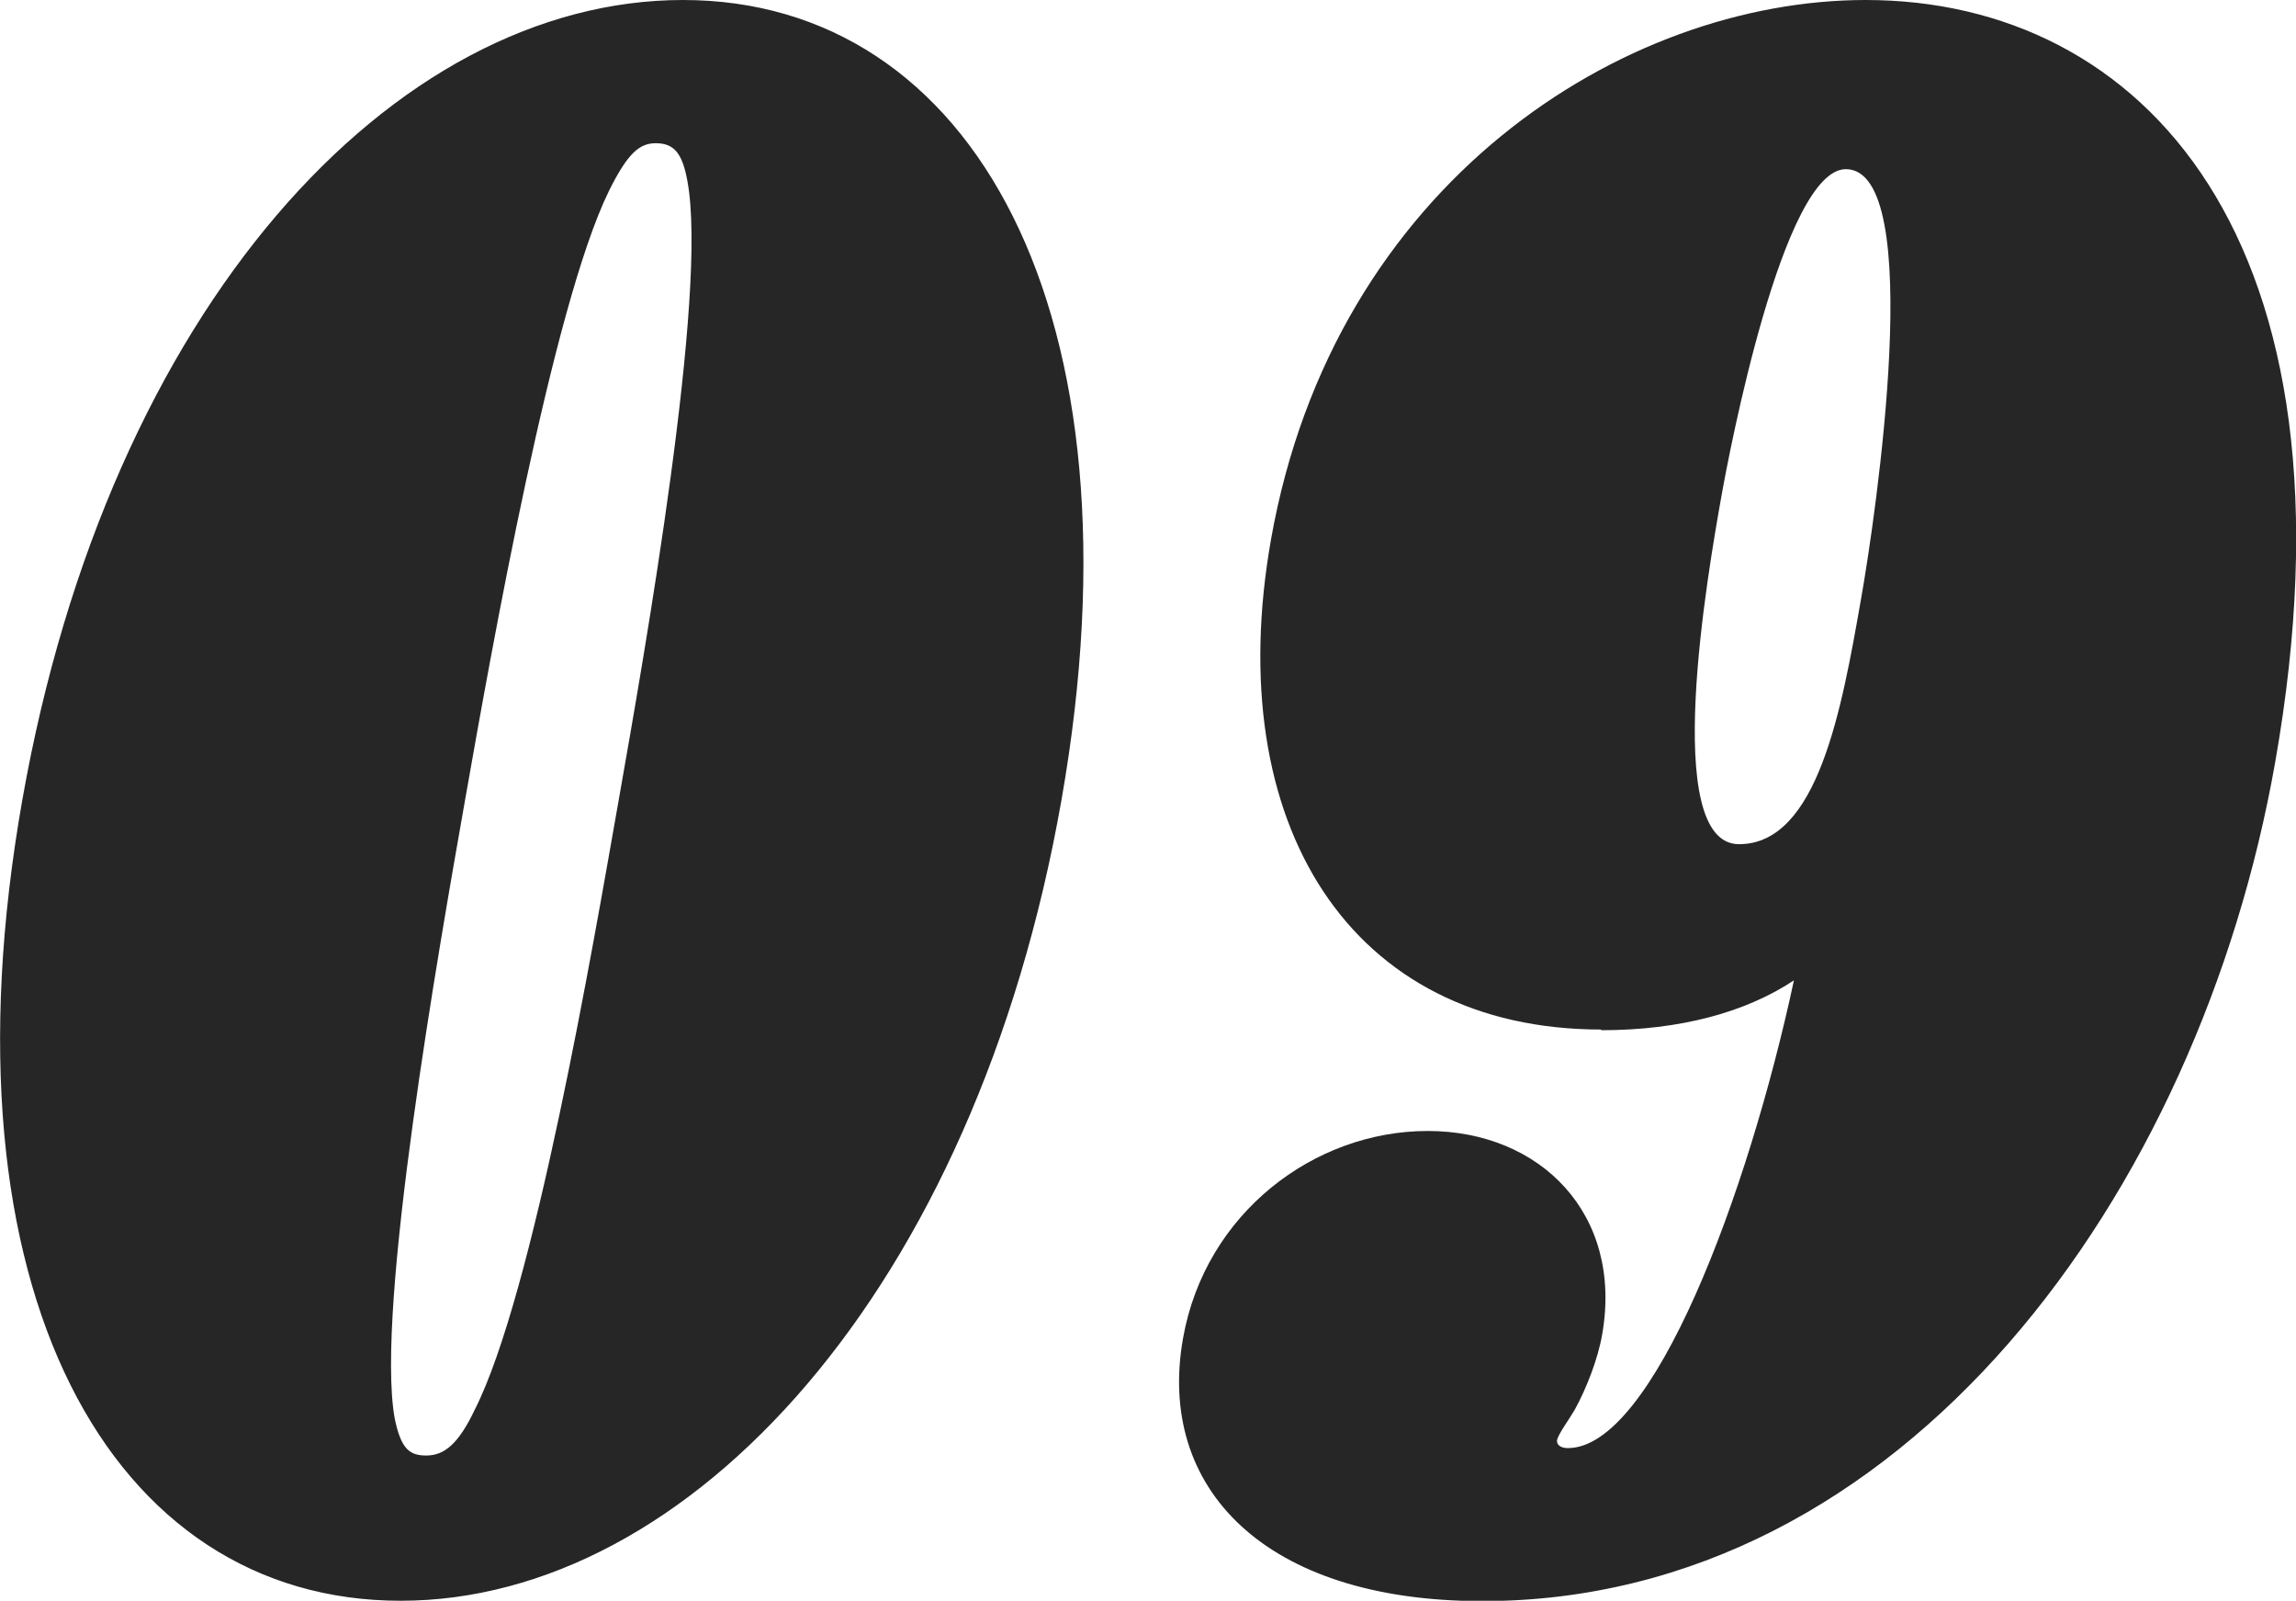 <svg xmlns="http://www.w3.org/2000/svg" viewBox="0 0 68.14 47.5"><path d="M20.27 0c8.58 0 13.79 9.22 11.23 23.75S20.47 47.5 11.89 47.5-1.91 38.35.66 23.75C3.24 9.1 11.69 0 20.27 0m-8.56 42.07c.19.95.46 1.12.94 1.12.54 0 .96-.35 1.44-1.36 1.74-3.43 3.5-13.71 4.27-18.08.78-4.43 2.66-15.07 2.04-18.38-.15-.83-.4-1.12-.94-1.12-.48 0-.83.29-1.39 1.42-1.68 3.43-3.49 13.65-4.27 18.08-.77 4.37-2.66 15.07-2.09 18.32m35.81-11.52c-7.44 0-11.29-6.09-9.8-14.54C39.59 5.44 48.17 0 55.37 0c8.16 0 14.9 7.03 12.15 22.63-2.25 12.76-10.99 24.88-23.53 24.88-6.48 0-9.67-3.37-8.88-7.8.66-3.72 3.9-6.15 7.26-6.15s5.8 2.48 5.18 6.03c-.12.71-.46 1.6-.82 2.25-.17.29-.48.71-.52.89-.02.12.08.24.32.24 2.52 0 5.34-7.5 6.71-13.88-1.43.95-3.38 1.48-5.72 1.48Zm7.71-12.77c.44-2.48 1.95-12.76-.45-12.76-1.86 0-3.46 8.39-3.69 9.69-.4 2.25-1.82 10.34.52 10.34s3.05-4.02 3.62-7.27" style="fill:#262626;stroke-width:0"/></svg>